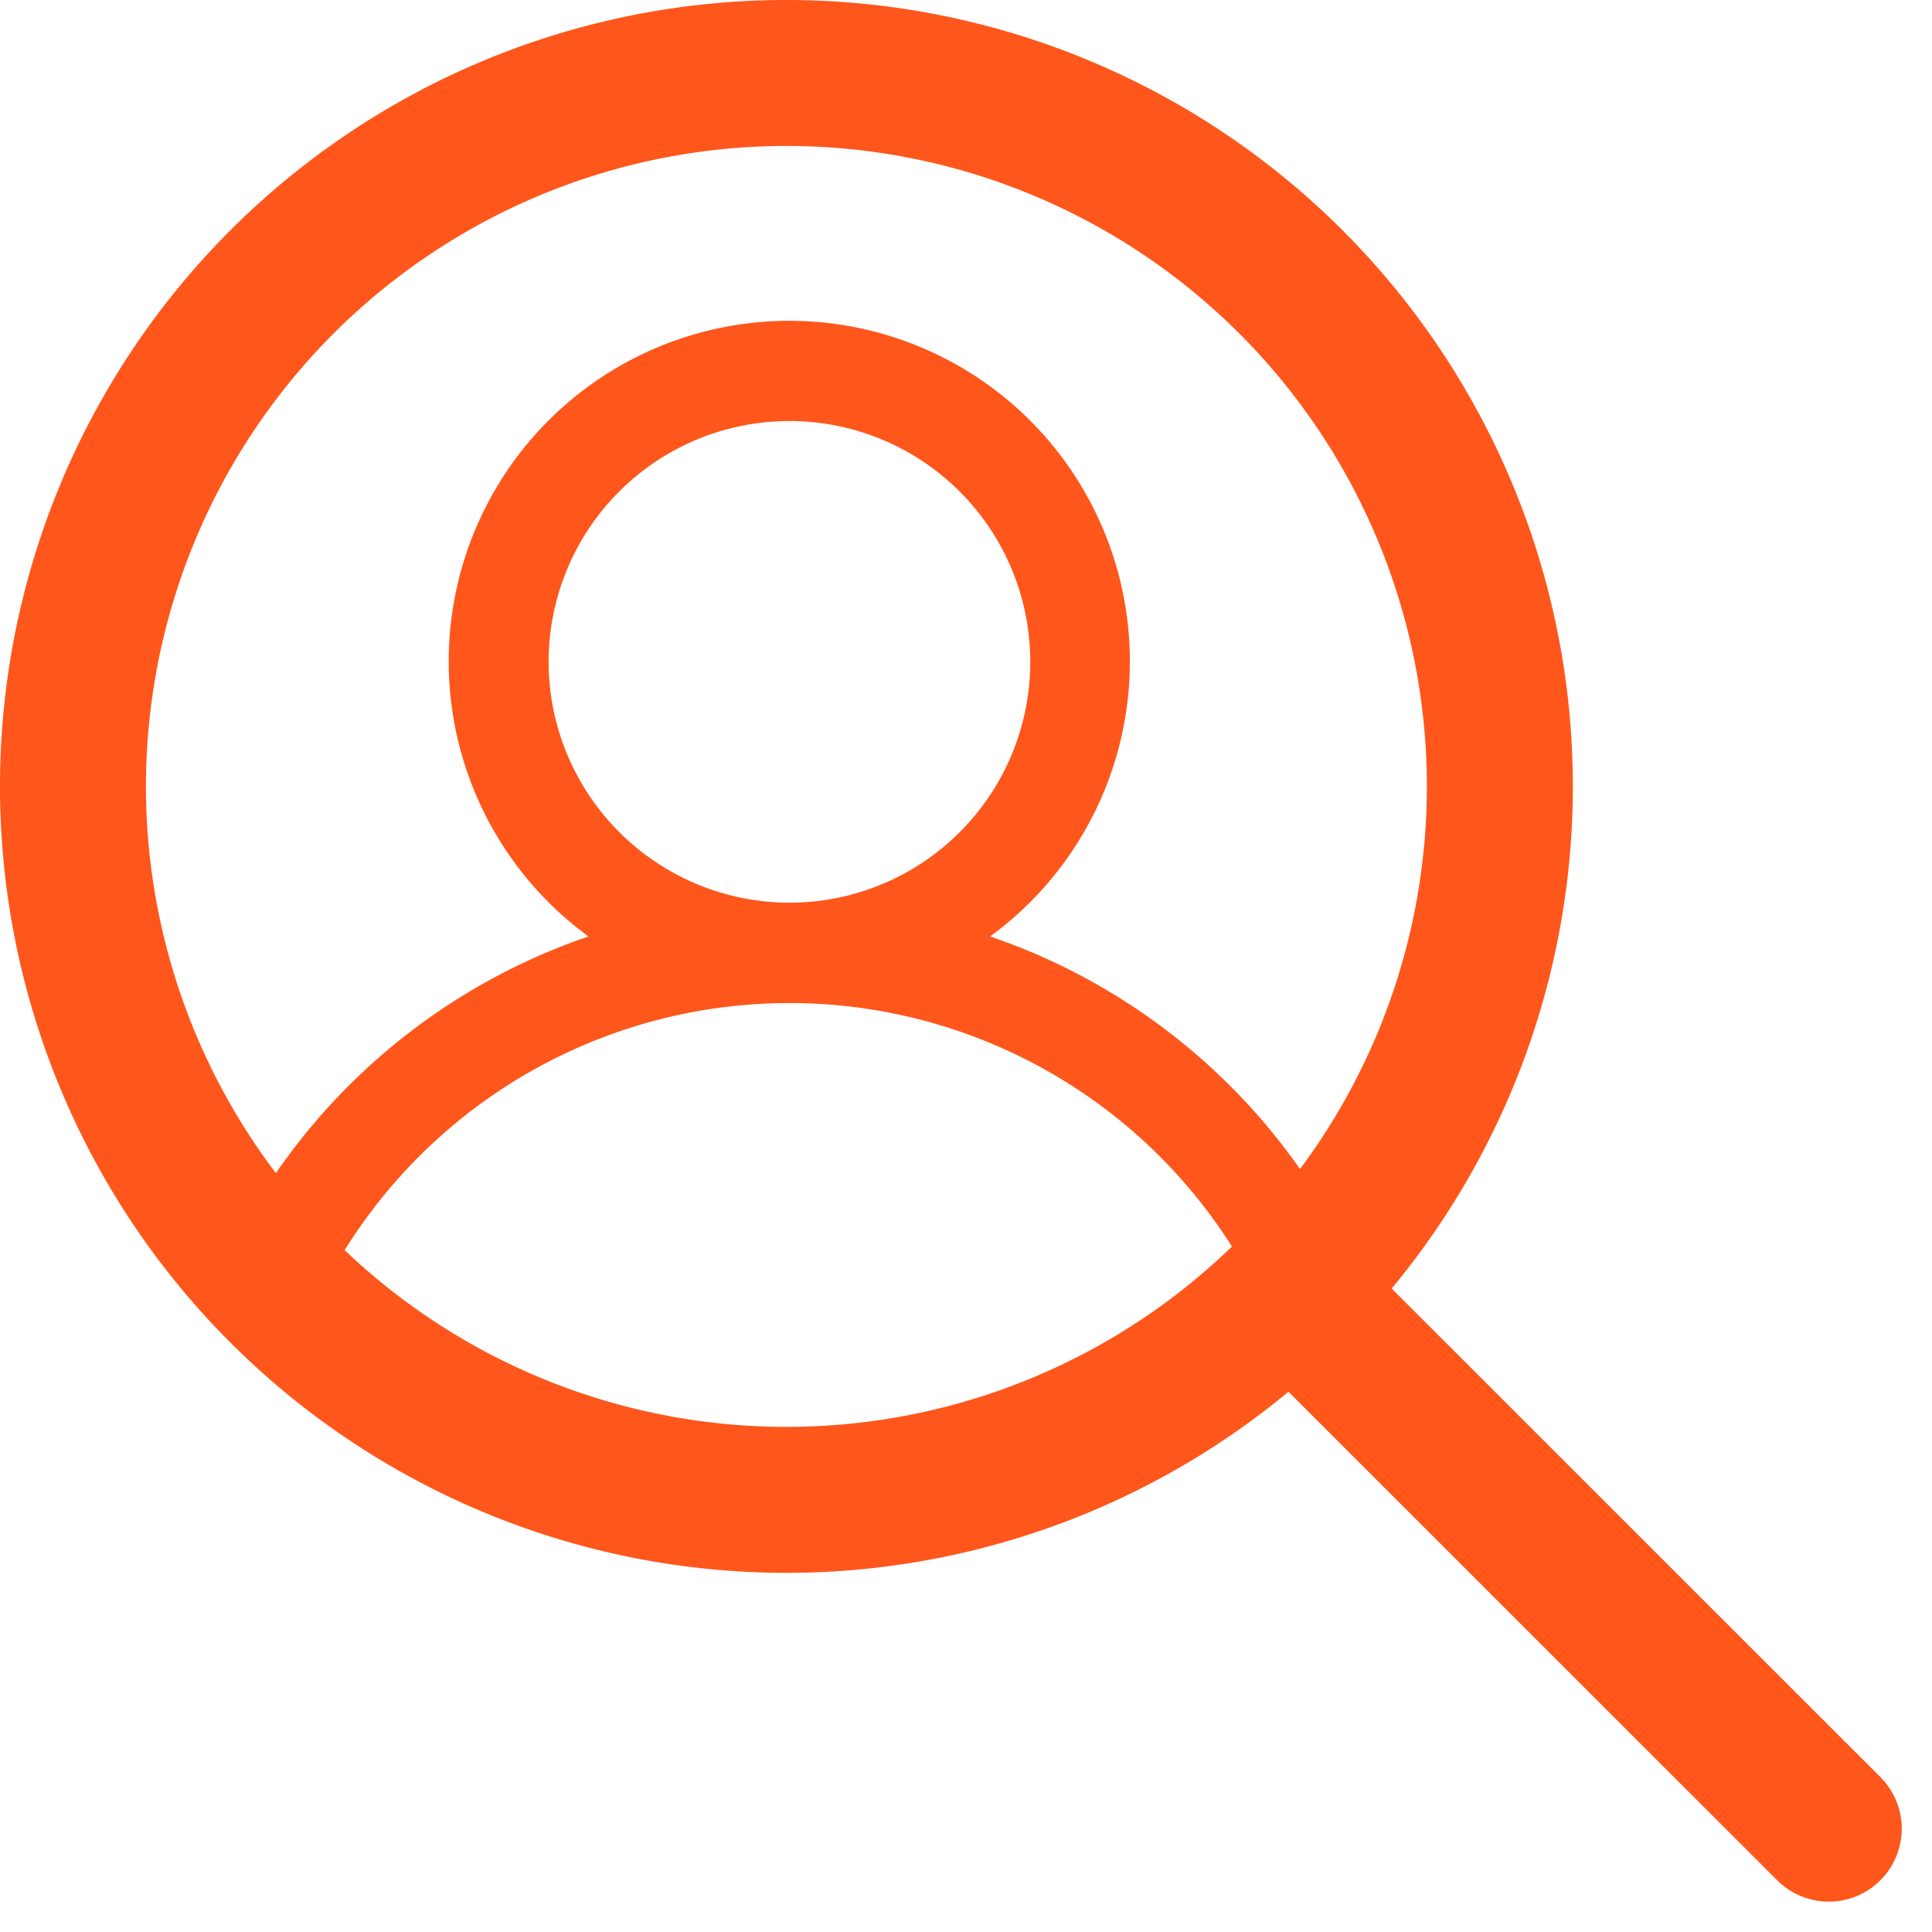 <svg xmlns="http://www.w3.org/2000/svg" xmlns:xlink="http://www.w3.org/1999/xlink" width="19.855" height="19.854" viewBox="0 0 19.855 19.854">
  <defs>
    <clipPath id="clip-path">
      <path id="Path_3622" data-name="Path 3622" d="M15.664,8.334A7.332,7.332,0,1,1,8.334,1,7.331,7.331,0,0,1,15.664,8.334Z" transform="translate(1114.482 135.152)" fill="none" stroke="#ff561c" stroke-linecap="round" stroke-linejoin="round" stroke-width="1.5"/>
    </clipPath>
  </defs>
  <g id="Group_11273" data-name="Group 11273" transform="translate(-1114.732 -135.402)">
    <g id="Group_11268" data-name="Group 11268" transform="translate(1114.676 135.346)">
      <g id="Group_11269" data-name="Group 11269" transform="translate(0.806 0.806)">
        <path id="Path_1916" data-name="Path 1916" d="M15.664,8.334A7.332,7.332,0,1,1,8.334,1,7.331,7.331,0,0,1,15.664,8.334Z" transform="translate(-1 -1)" fill="none" stroke="#ff561c" stroke-linecap="round" stroke-linejoin="round" stroke-width="1.5"/>
        <line id="Line_23" data-name="Line 23" x2="5.527" y2="5.525" transform="translate(12.517 12.518)" fill="none" stroke="#ff561c" stroke-linecap="round" stroke-linejoin="round" stroke-width="1.5"/>
      </g>
    </g>
    <g id="Mask_Group_12" data-name="Mask Group 12" clip-path="url(#clip-path)">
      <g id="Group_11266" data-name="Group 11266" transform="translate(1116.563 138.703)">
        <path id="Path_2019" data-name="Path 2019" d="M68.35,234.586a3.5,3.5,0,1,0-4.127,0,6.416,6.416,0,0,0-4.346,6.062.513.513,0,0,0,.513.513H72.184a.513.513,0,0,0,.513-.513,6.416,6.416,0,0,0-4.346-6.062m-4.538-2.821a2.475,2.475,0,1,1,2.475,2.474,2.478,2.478,0,0,1-2.475-2.474m-2.884,8.371a5.384,5.384,0,0,1,10.718,0Z" transform="translate(-60.006 -228.263)" fill="#ff561c"/>
      </g>
    </g>
  </g>
</svg>

